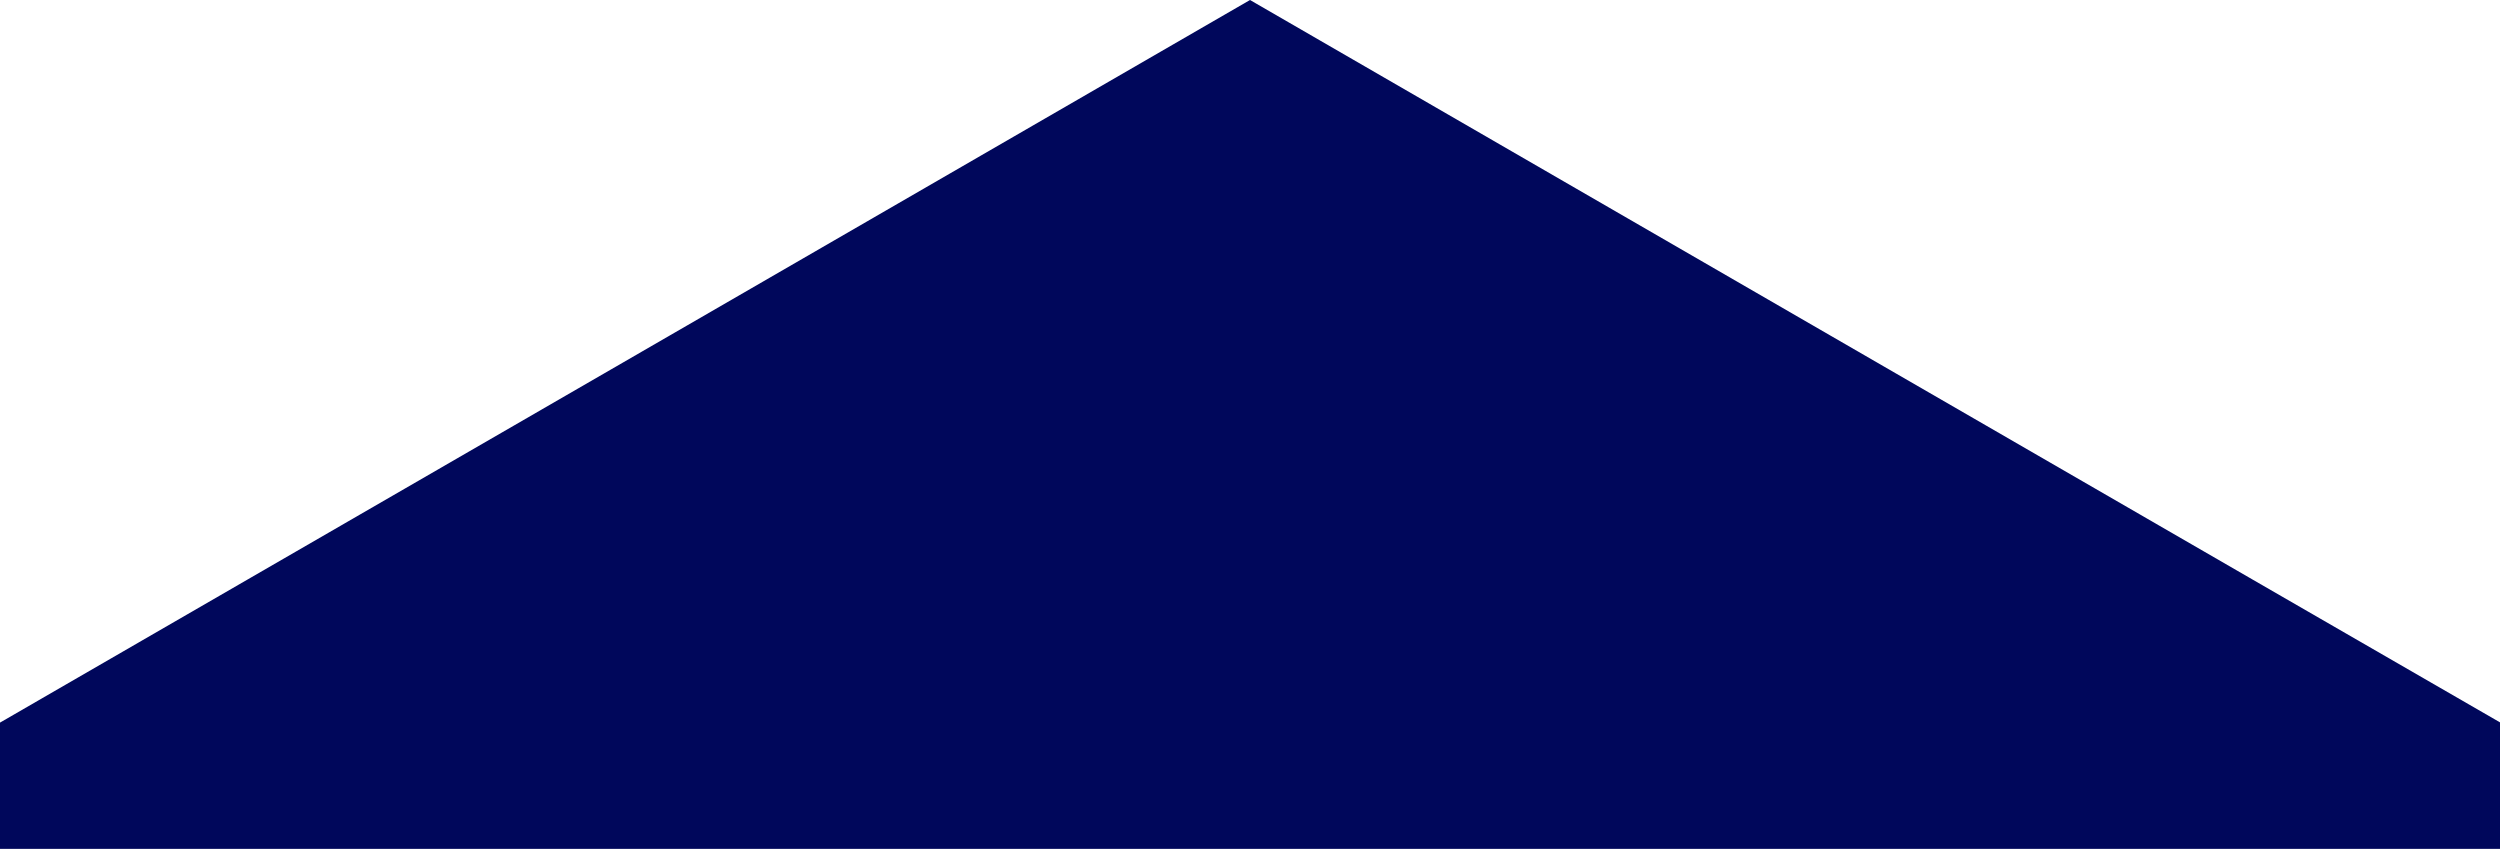 <?xml version="1.0" encoding="utf-8"?>
<!-- Generator: Adobe Illustrator 27.6.1, SVG Export Plug-In . SVG Version: 6.00 Build 0)  -->
<svg version="1.1" id="Layer_1" xmlns="http://www.w3.org/2000/svg" xmlns:xlink="http://www.w3.org/1999/xlink" x="0px" y="0px"
	 viewBox="0 0 1029.6 349.5" style="enable-background:new 0 0 1029.6 349.5;" xml:space="preserve">
<style type="text/css">
	.st0{fill:#00075B;}
</style>
<path class="st0" d="M1029.6,349.5v-52C978.6,268.2,516.2,0.8,514.8,0C513.4,0.8,51,268.2,0,297.6v52H1029.6z"/>
</svg>
